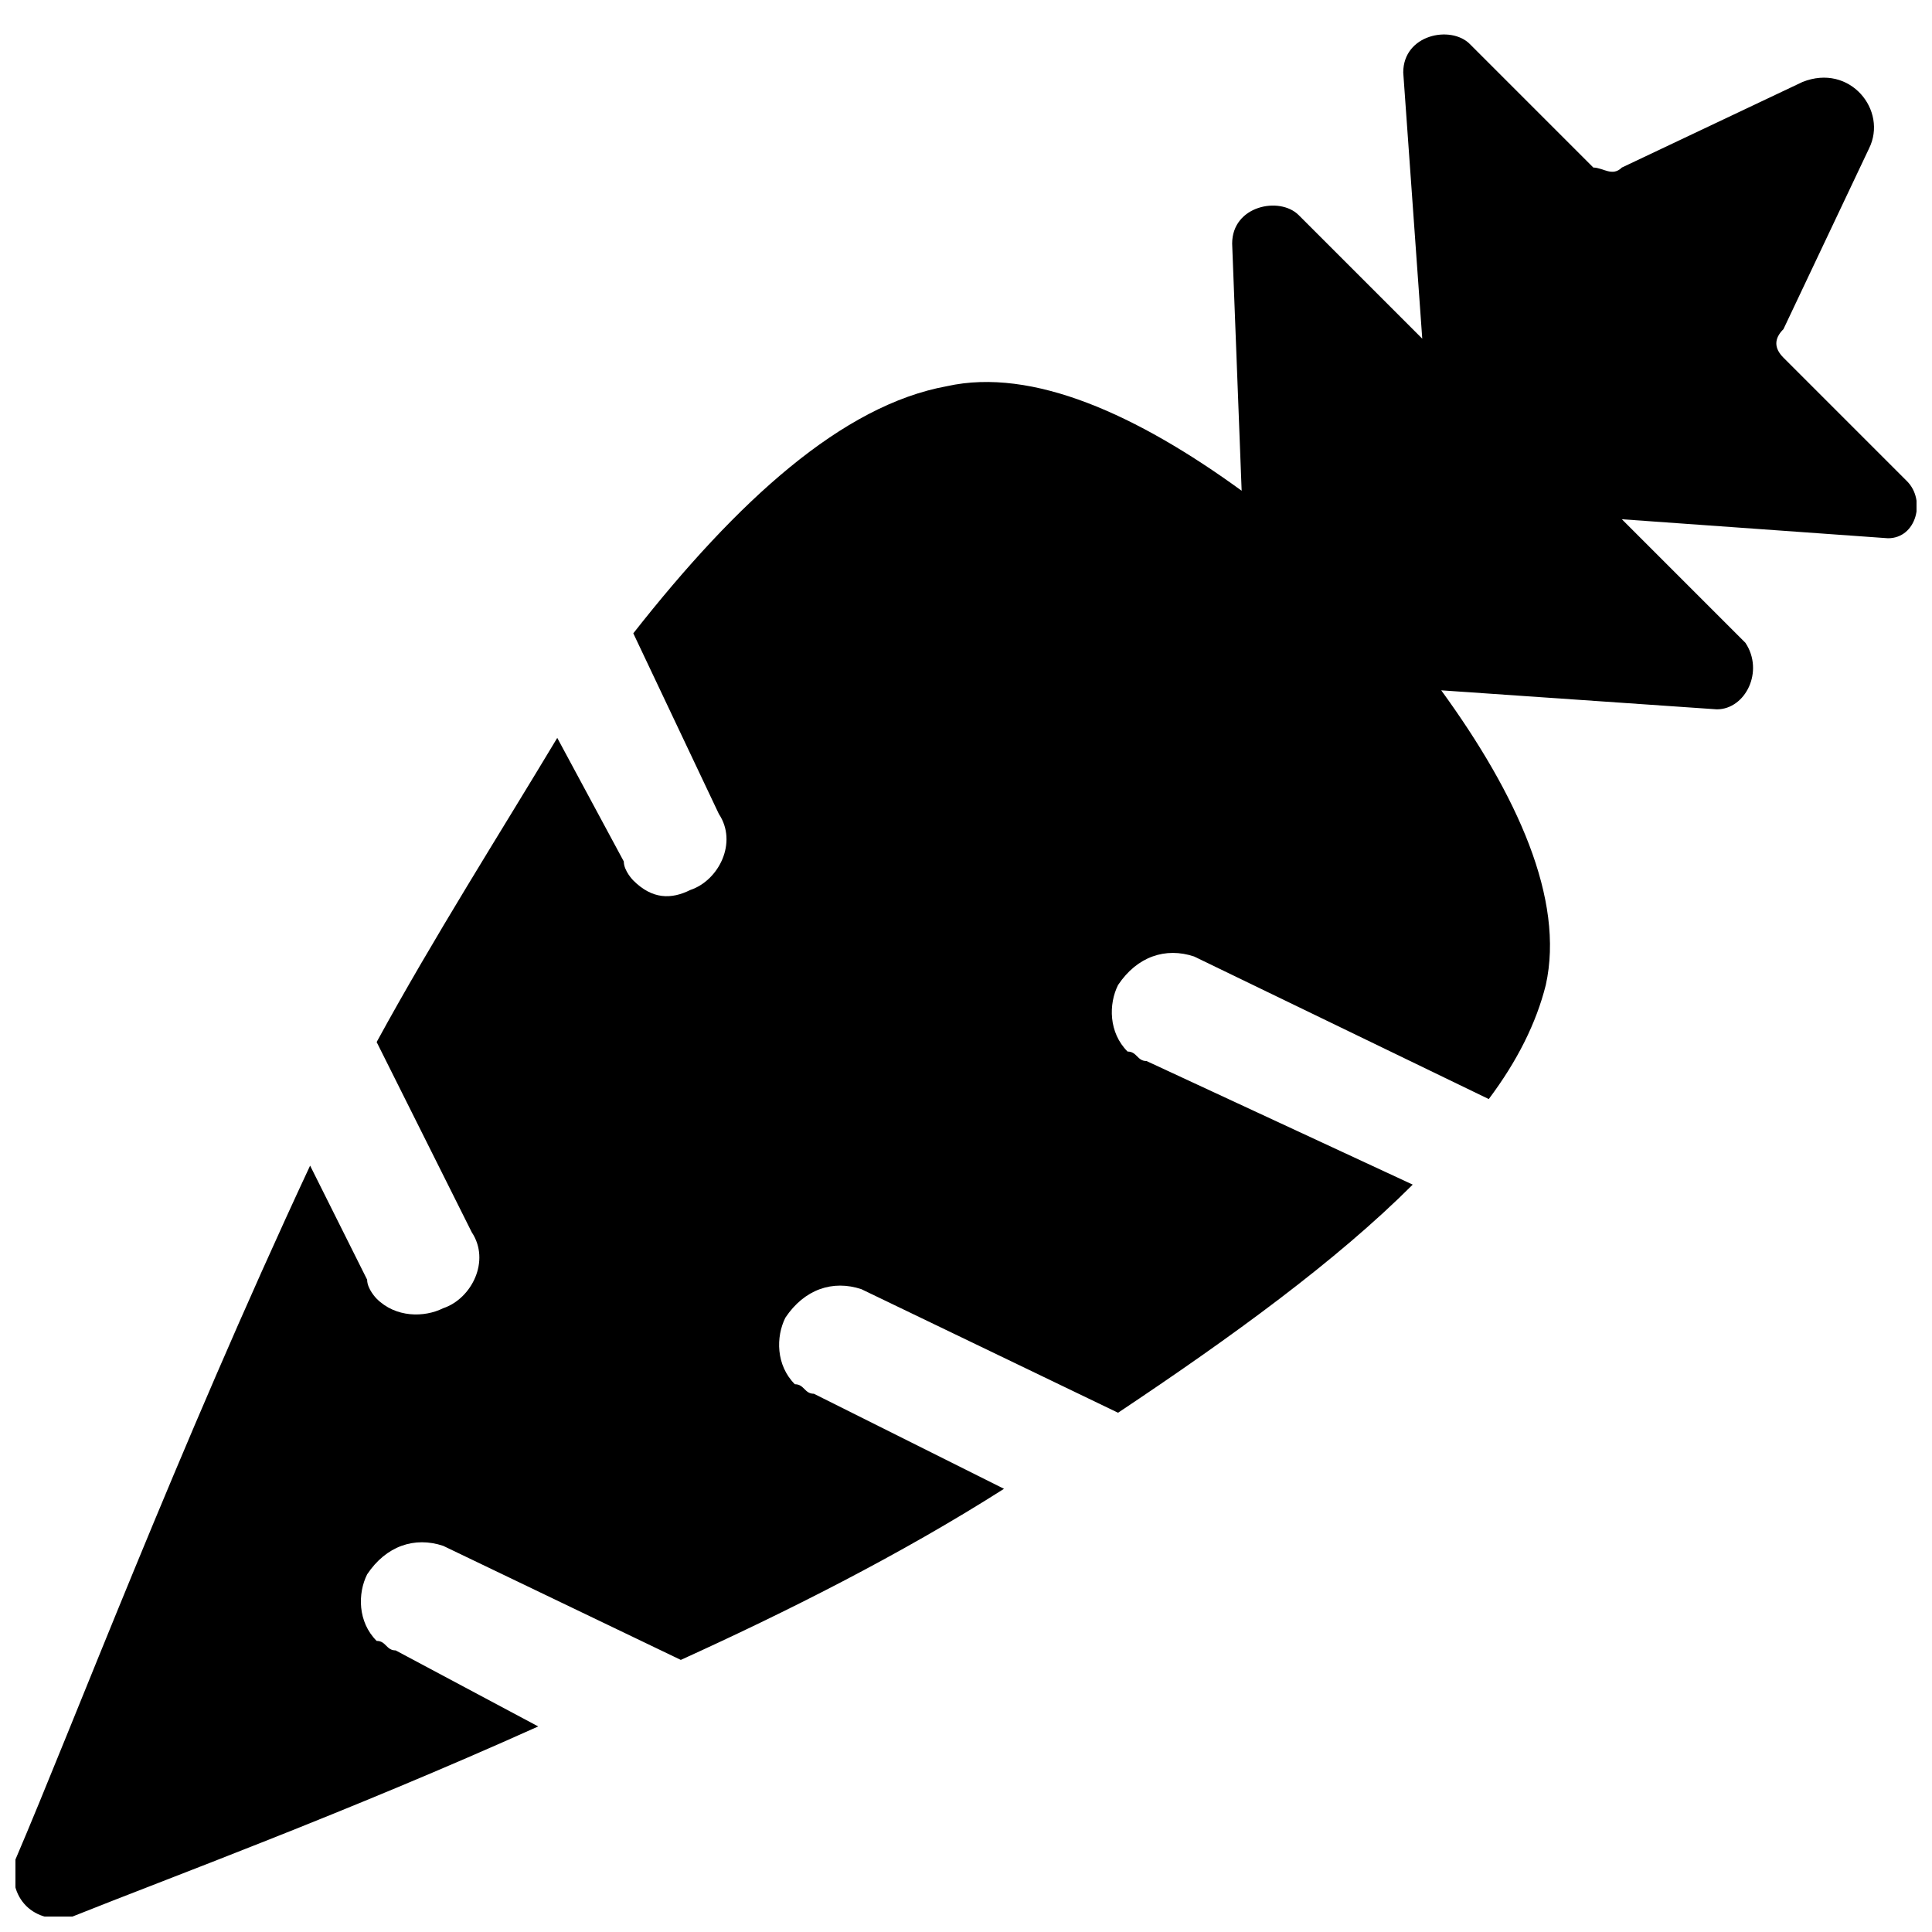 <?xml version="1.0" encoding="UTF-8"?>
<!-- Uploaded to: ICON Repo, www.svgrepo.com, Generator: ICON Repo Mixer Tools -->
<svg width="800px" height="800px" version="1.1" viewBox="144 144 512 512" xmlns="http://www.w3.org/2000/svg">
 <defs>
  <clipPath id="a">
   <path d="m148.09 153h503.81v498.9h-503.81z"/>
  </clipPath>
 </defs>
 <g clip-path="url(#a)">
  <path d="m649.38 271.53-32.746-32.746c-2.519-2.519-2.519-5.039 0-7.559l22.672-47.863c5.039-10.078-5.039-22.672-17.633-17.633l-47.863 22.672c-2.519 2.519-5.039 0-7.559 0l-32.746-32.746c-5.039-5.039-17.633-2.519-17.633 7.559l5.039 70.535-32.746-32.746c-5.039-5.039-17.633-2.519-17.633 7.559l2.516 65.488c-27.711-20.152-55.418-32.746-78.09-27.711-27.711 5.039-55.418 30.23-83.129 65.496l22.672 47.863c5.039 7.559 0 17.633-7.559 20.152-5.039 2.516-10.074 2.516-15.113-2.519 0 0-2.519-2.519-2.519-5.039l-17.633-32.746c-15.113 25.191-32.746 52.898-47.863 80.609l25.191 50.383c5.039 7.559 0 17.633-7.559 20.152-5.039 2.519-12.594 2.519-17.633-2.519 0 0-2.519-2.519-2.519-5.039l-15.113-30.23c-35.266 75.57-62.977 148.62-78.09 183.89-2.519 10.078 5.039 17.633 15.113 15.113 25.191-10.078 73.051-27.711 123.43-50.383l-37.785-20.148c-2.519 0-2.519-2.519-5.039-2.519-5.039-5.039-5.039-12.594-2.519-17.633 5.039-7.559 12.594-10.078 20.152-7.559l62.977 30.23c27.711-12.594 57.938-27.711 85.648-45.344l-50.383-25.191c-2.519 0-2.519-2.519-5.039-2.519-5.039-5.039-5.039-12.594-2.519-17.633 5.039-7.559 12.594-10.078 20.152-7.559l68.016 32.746c30.23-20.152 57.938-40.305 78.09-60.457l-70.531-32.746c-2.519 0-2.519-2.519-5.039-2.519-5.039-5.039-5.039-12.594-2.519-17.633 5.039-7.559 12.594-10.078 20.152-7.559l78.09 37.785c7.559-10.078 12.594-20.152 15.113-30.23 5.039-22.672-7.559-50.383-27.711-78.09l73.051 5.039c7.559 0 12.594-10.078 7.559-17.633l-32.746-32.746 70.535 5.039c7.559 0 10.078-10.074 5.039-15.113z"/>
 </g>
</svg>